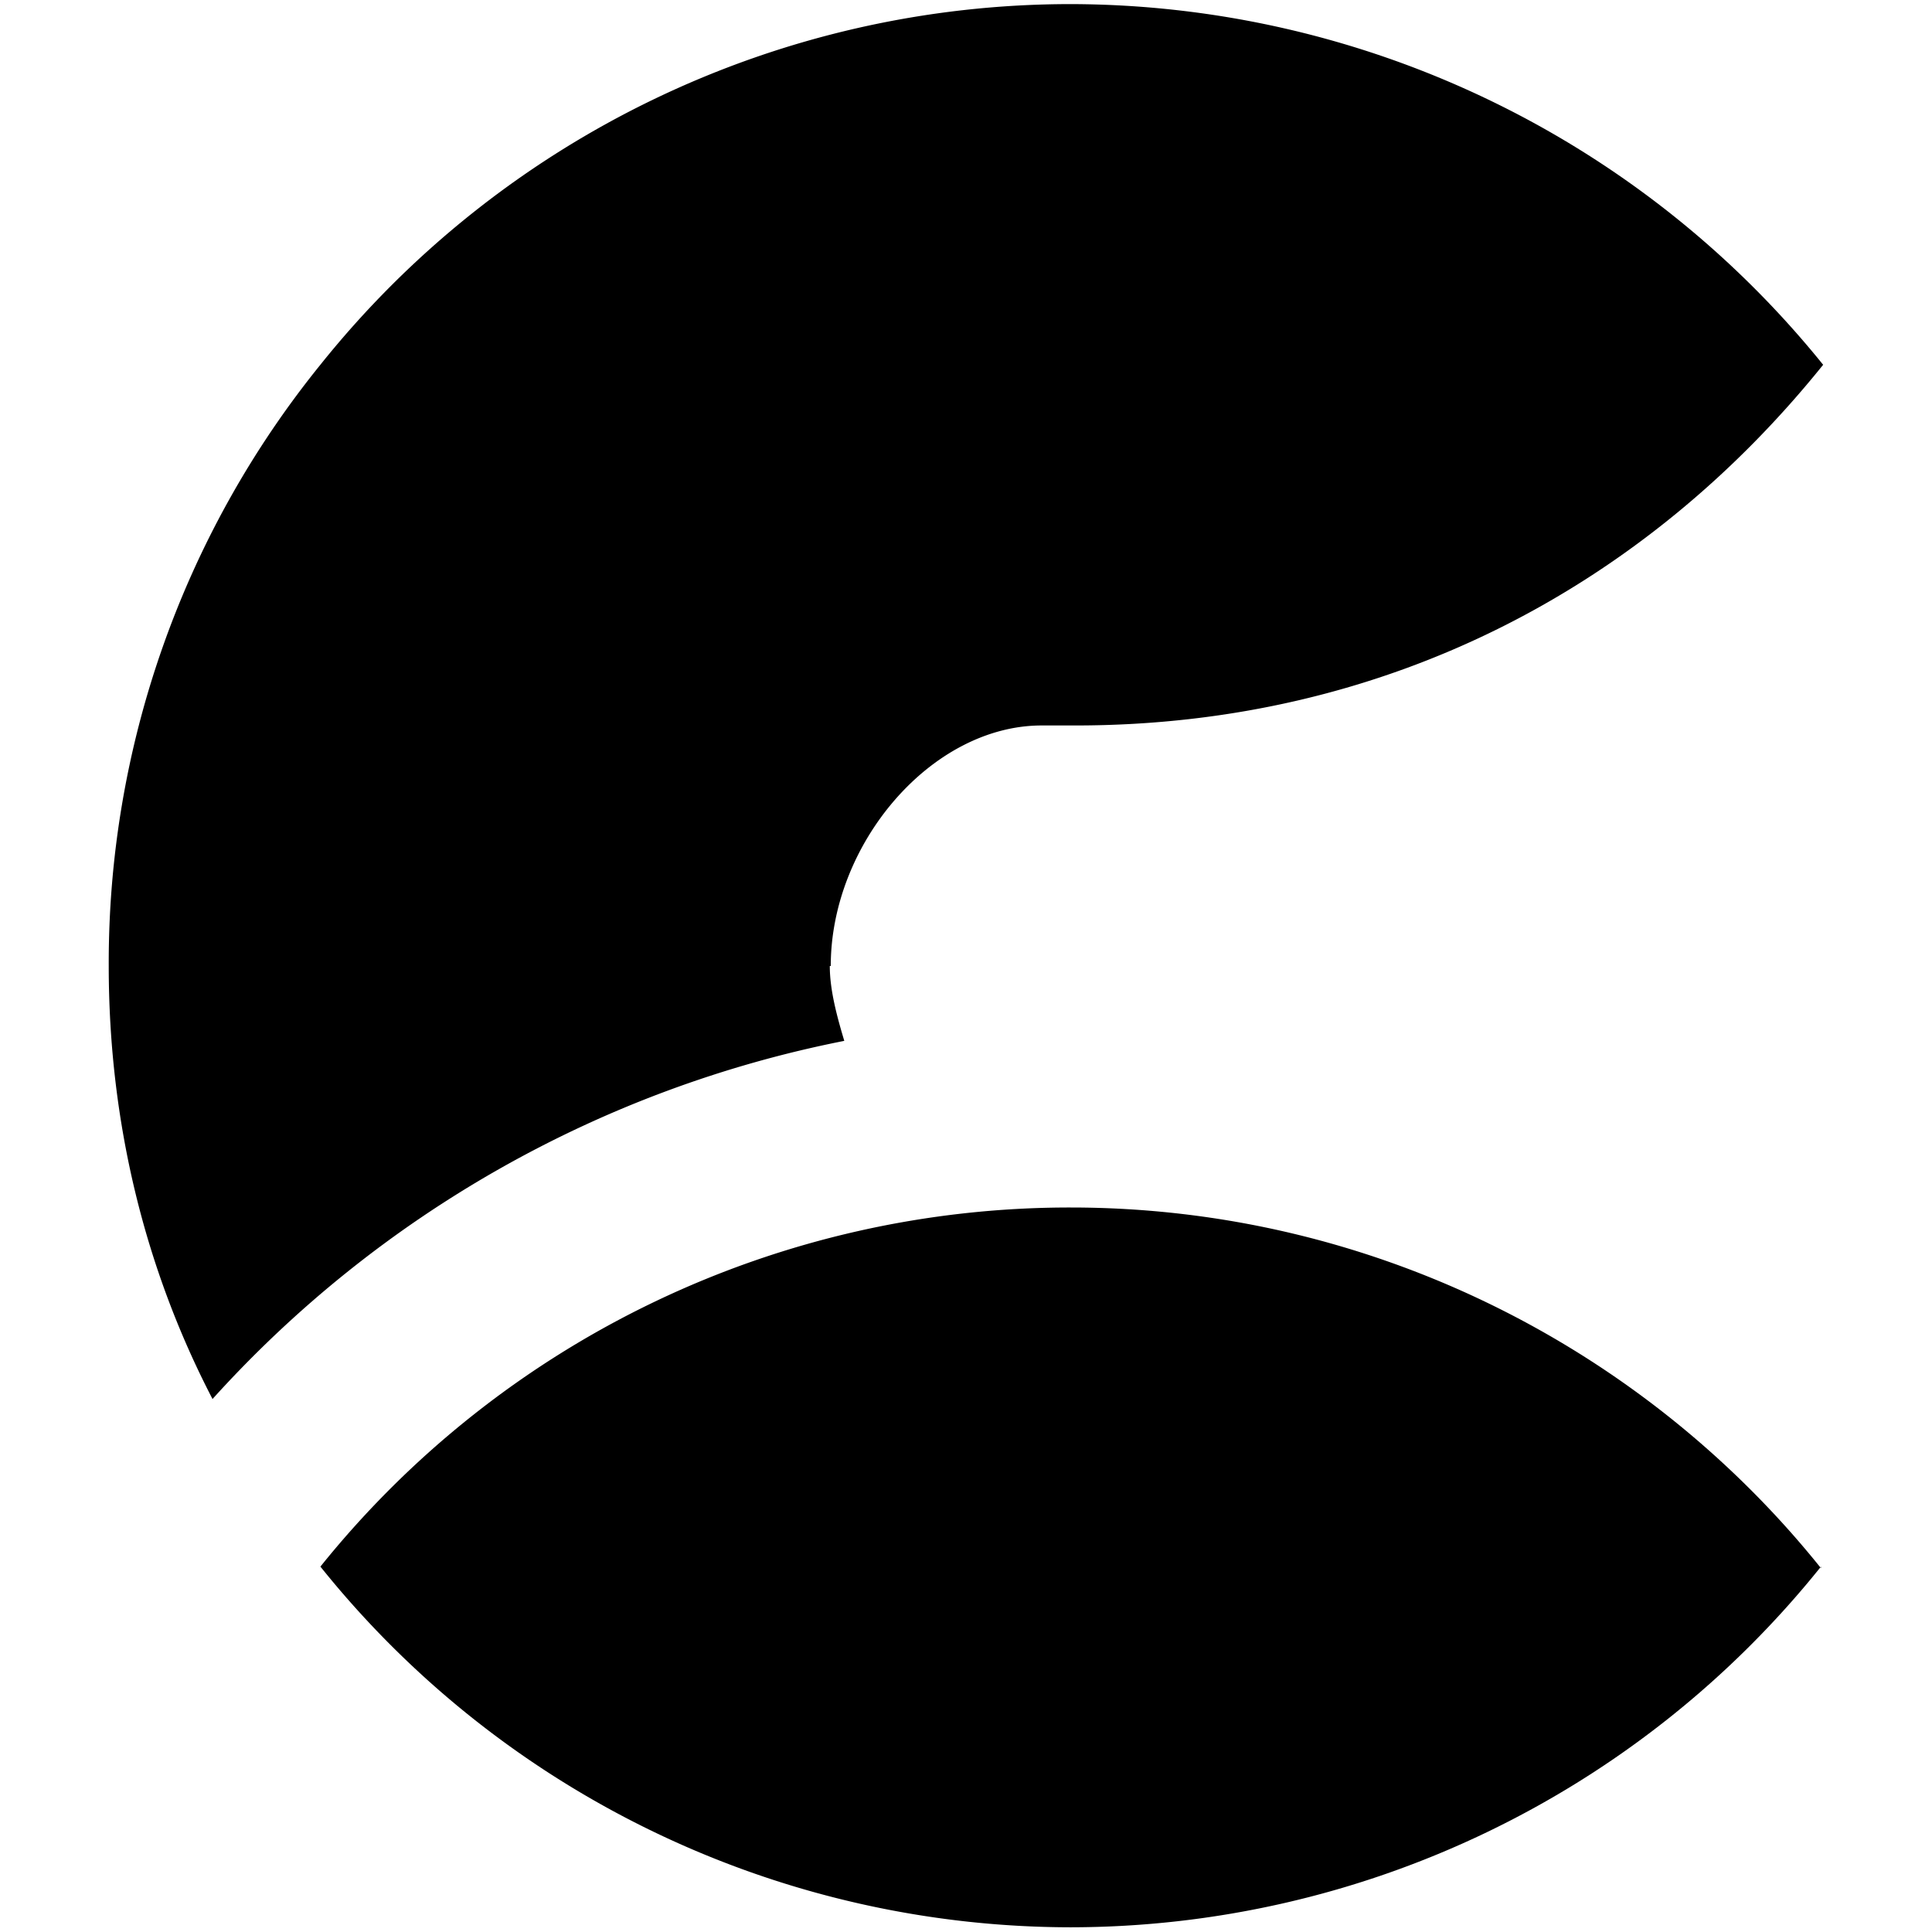 <?xml version="1.0" encoding="utf-8"?>
<!-- Generator: www.svgicons.com -->
<svg xmlns="http://www.w3.org/2000/svg" width="800" height="800" viewBox="0 0 32 32">
<path fill="currentColor" d="M30.161 25.948a15.947 15.947 0 0 1-12.427 5.974a15.947 15.947 0 0 1-12.427-5.974A15.922 15.922 0 0 1 17.734 20c5.01 0 9.521 2.349 12.427 5.974zM13.76 16c0-2.026 1.667-3.984 3.495-3.984h.557c5.214 0 9.469-2.349 12.385-5.974A16.051 16.051 0 0 0 17.733.068A15.916 15.916 0 0 0 5.306 6.042A15.744 15.744 0 0 0 1.801 16c0 2.589.599 5.016 1.719 7.172a19.079 19.079 0 0 1 10.464-5.932c-.12-.401-.24-.839-.24-1.24z"/>
</svg>